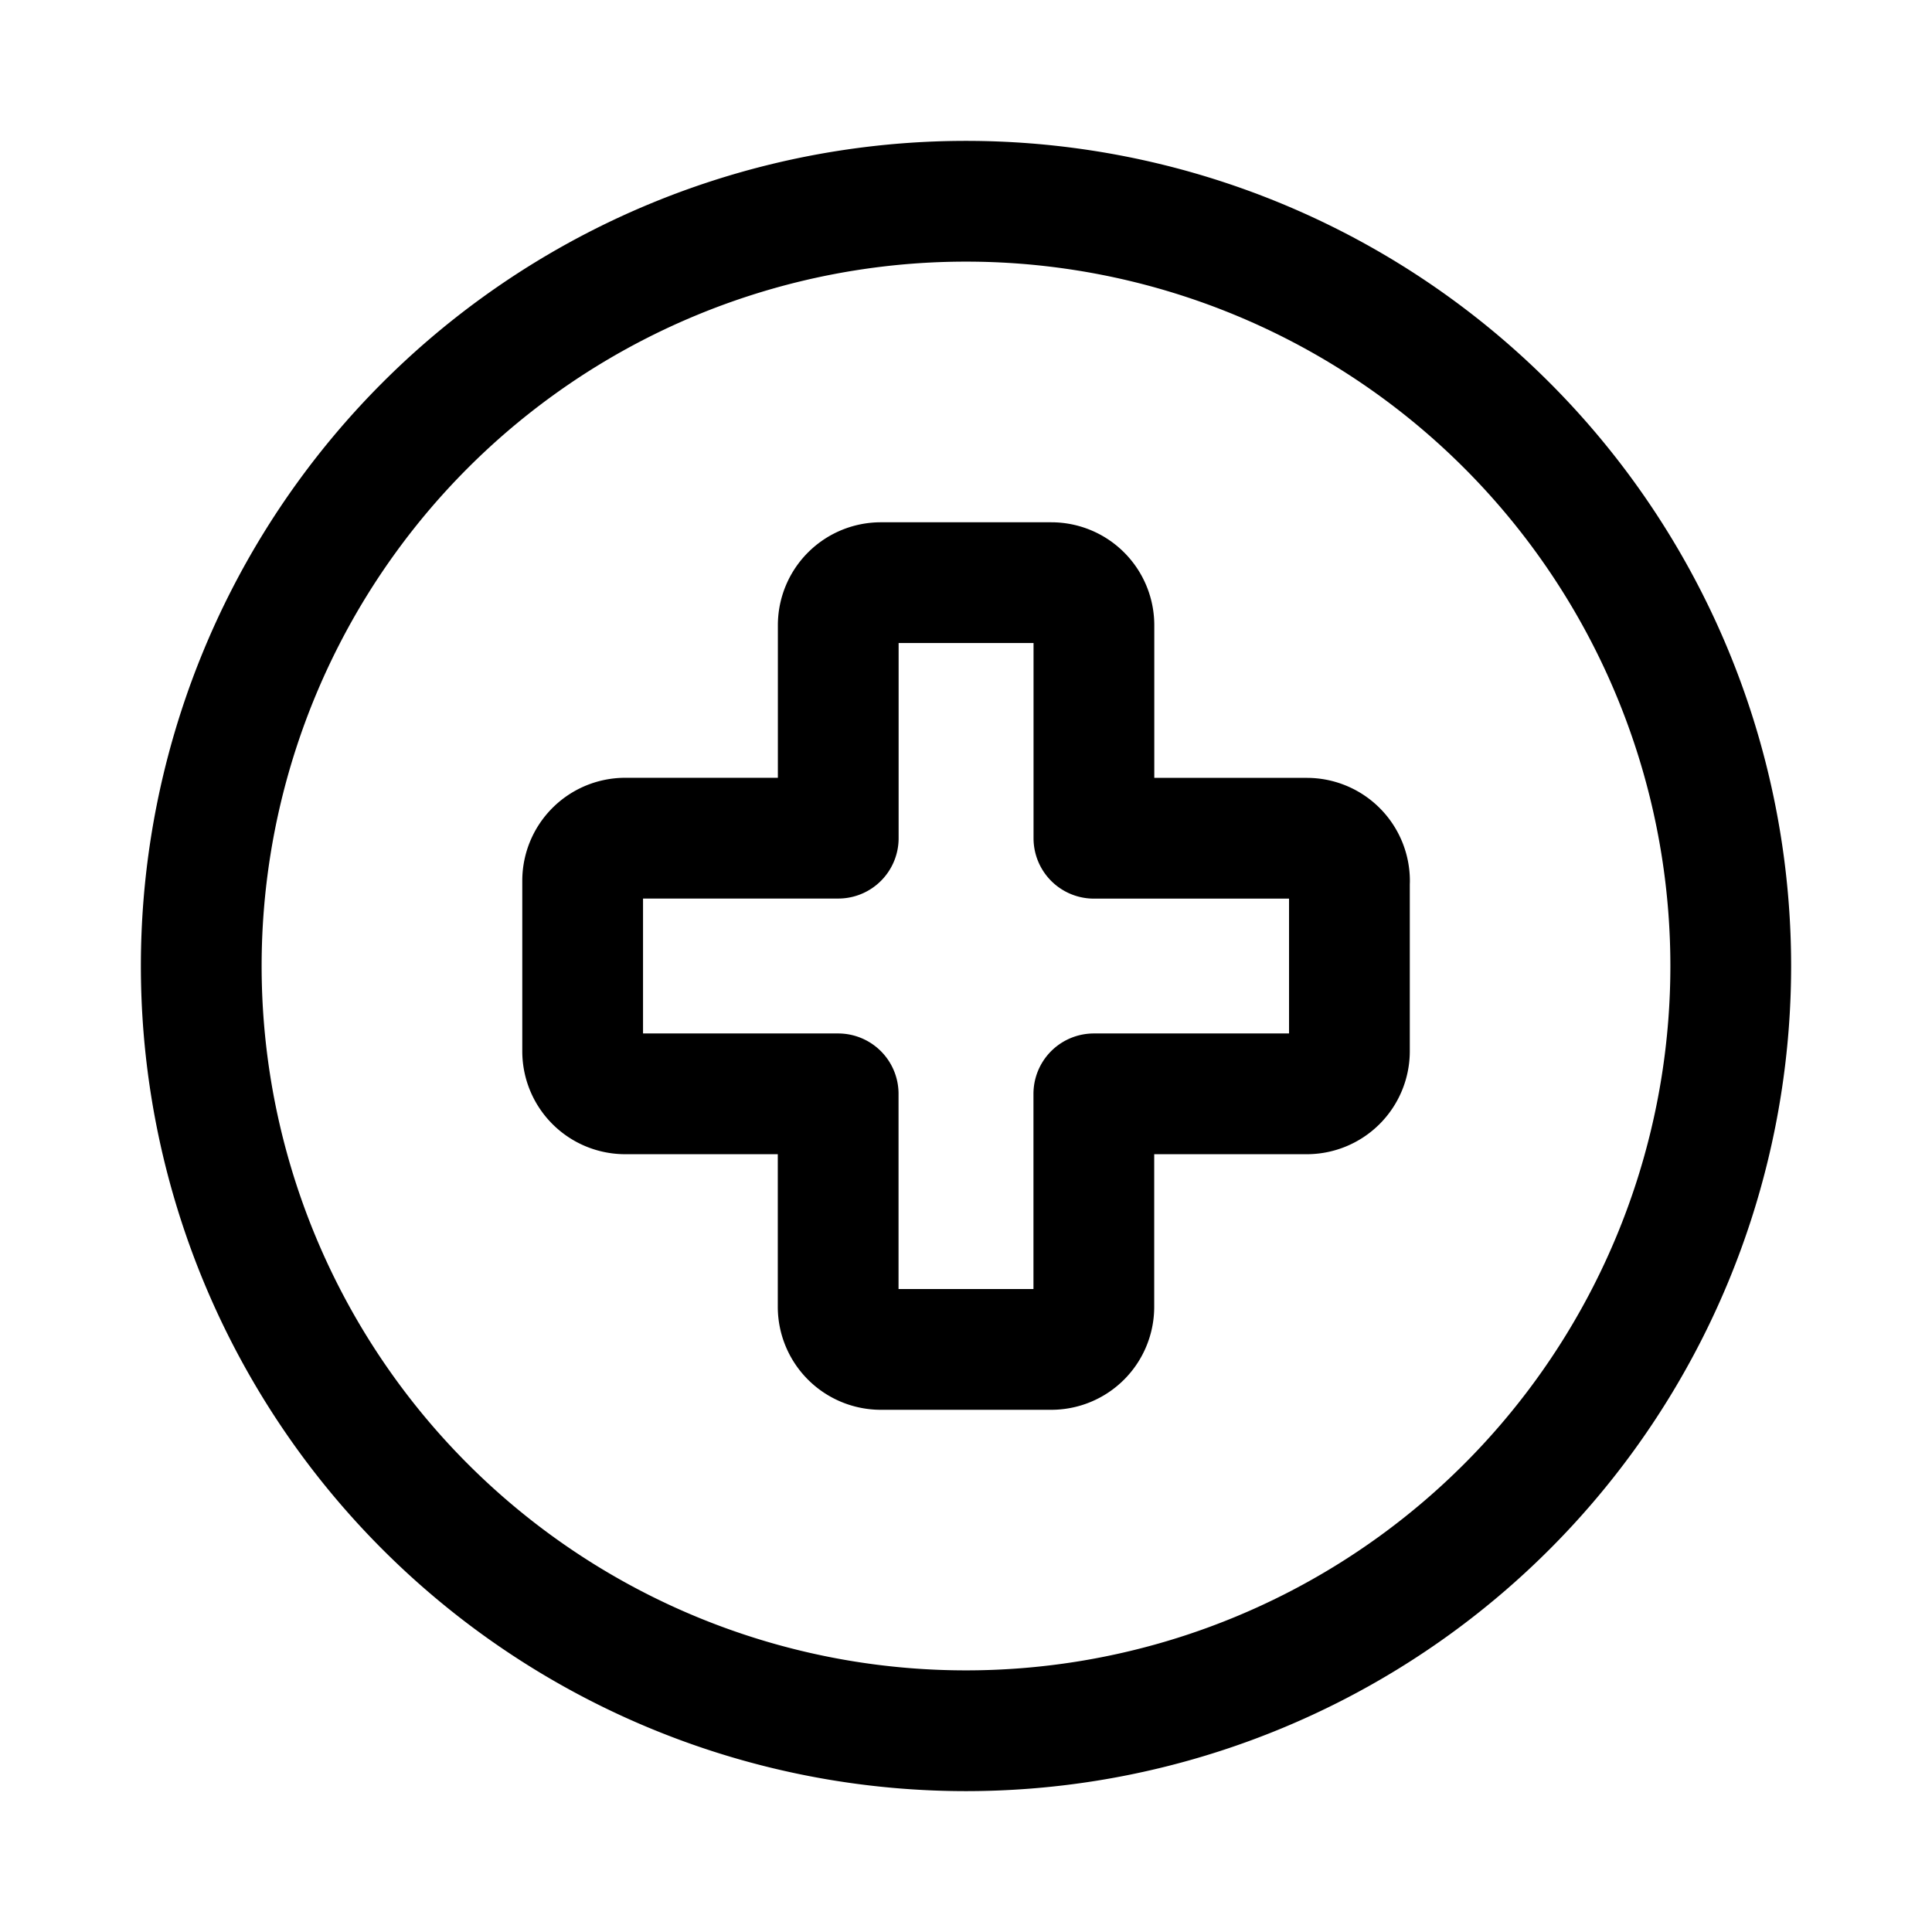 <?xml version="1.0" encoding="utf-8"?>
<!-- Generator: www.svgicons.com -->
<svg xmlns="http://www.w3.org/2000/svg" width="800" height="800" viewBox="0 0 24 24">
<g fill="none" stroke="currentColor" stroke-linecap="round" stroke-linejoin="round" stroke-width="1.5"><path d="M12 21.5a9.5 9.5 0 1 0 0-19a9.5 9.5 0 0 0 0 19"/><path d="M16.763 10.942v2.116a.53.53 0 0 1-.53.53h-2.645v2.645a.529.529 0 0 1-.53.53h-2.116a.53.53 0 0 1-.53-.53v-2.645H7.768a.529.529 0 0 1-.53-.53v-2.116a.529.529 0 0 1 .53-.53h2.645V7.768a.529.529 0 0 1 .53-.53h2.116a.529.529 0 0 1 .53.53v2.645h2.645a.53.53 0 0 1 .53.53"/></g>
</svg>